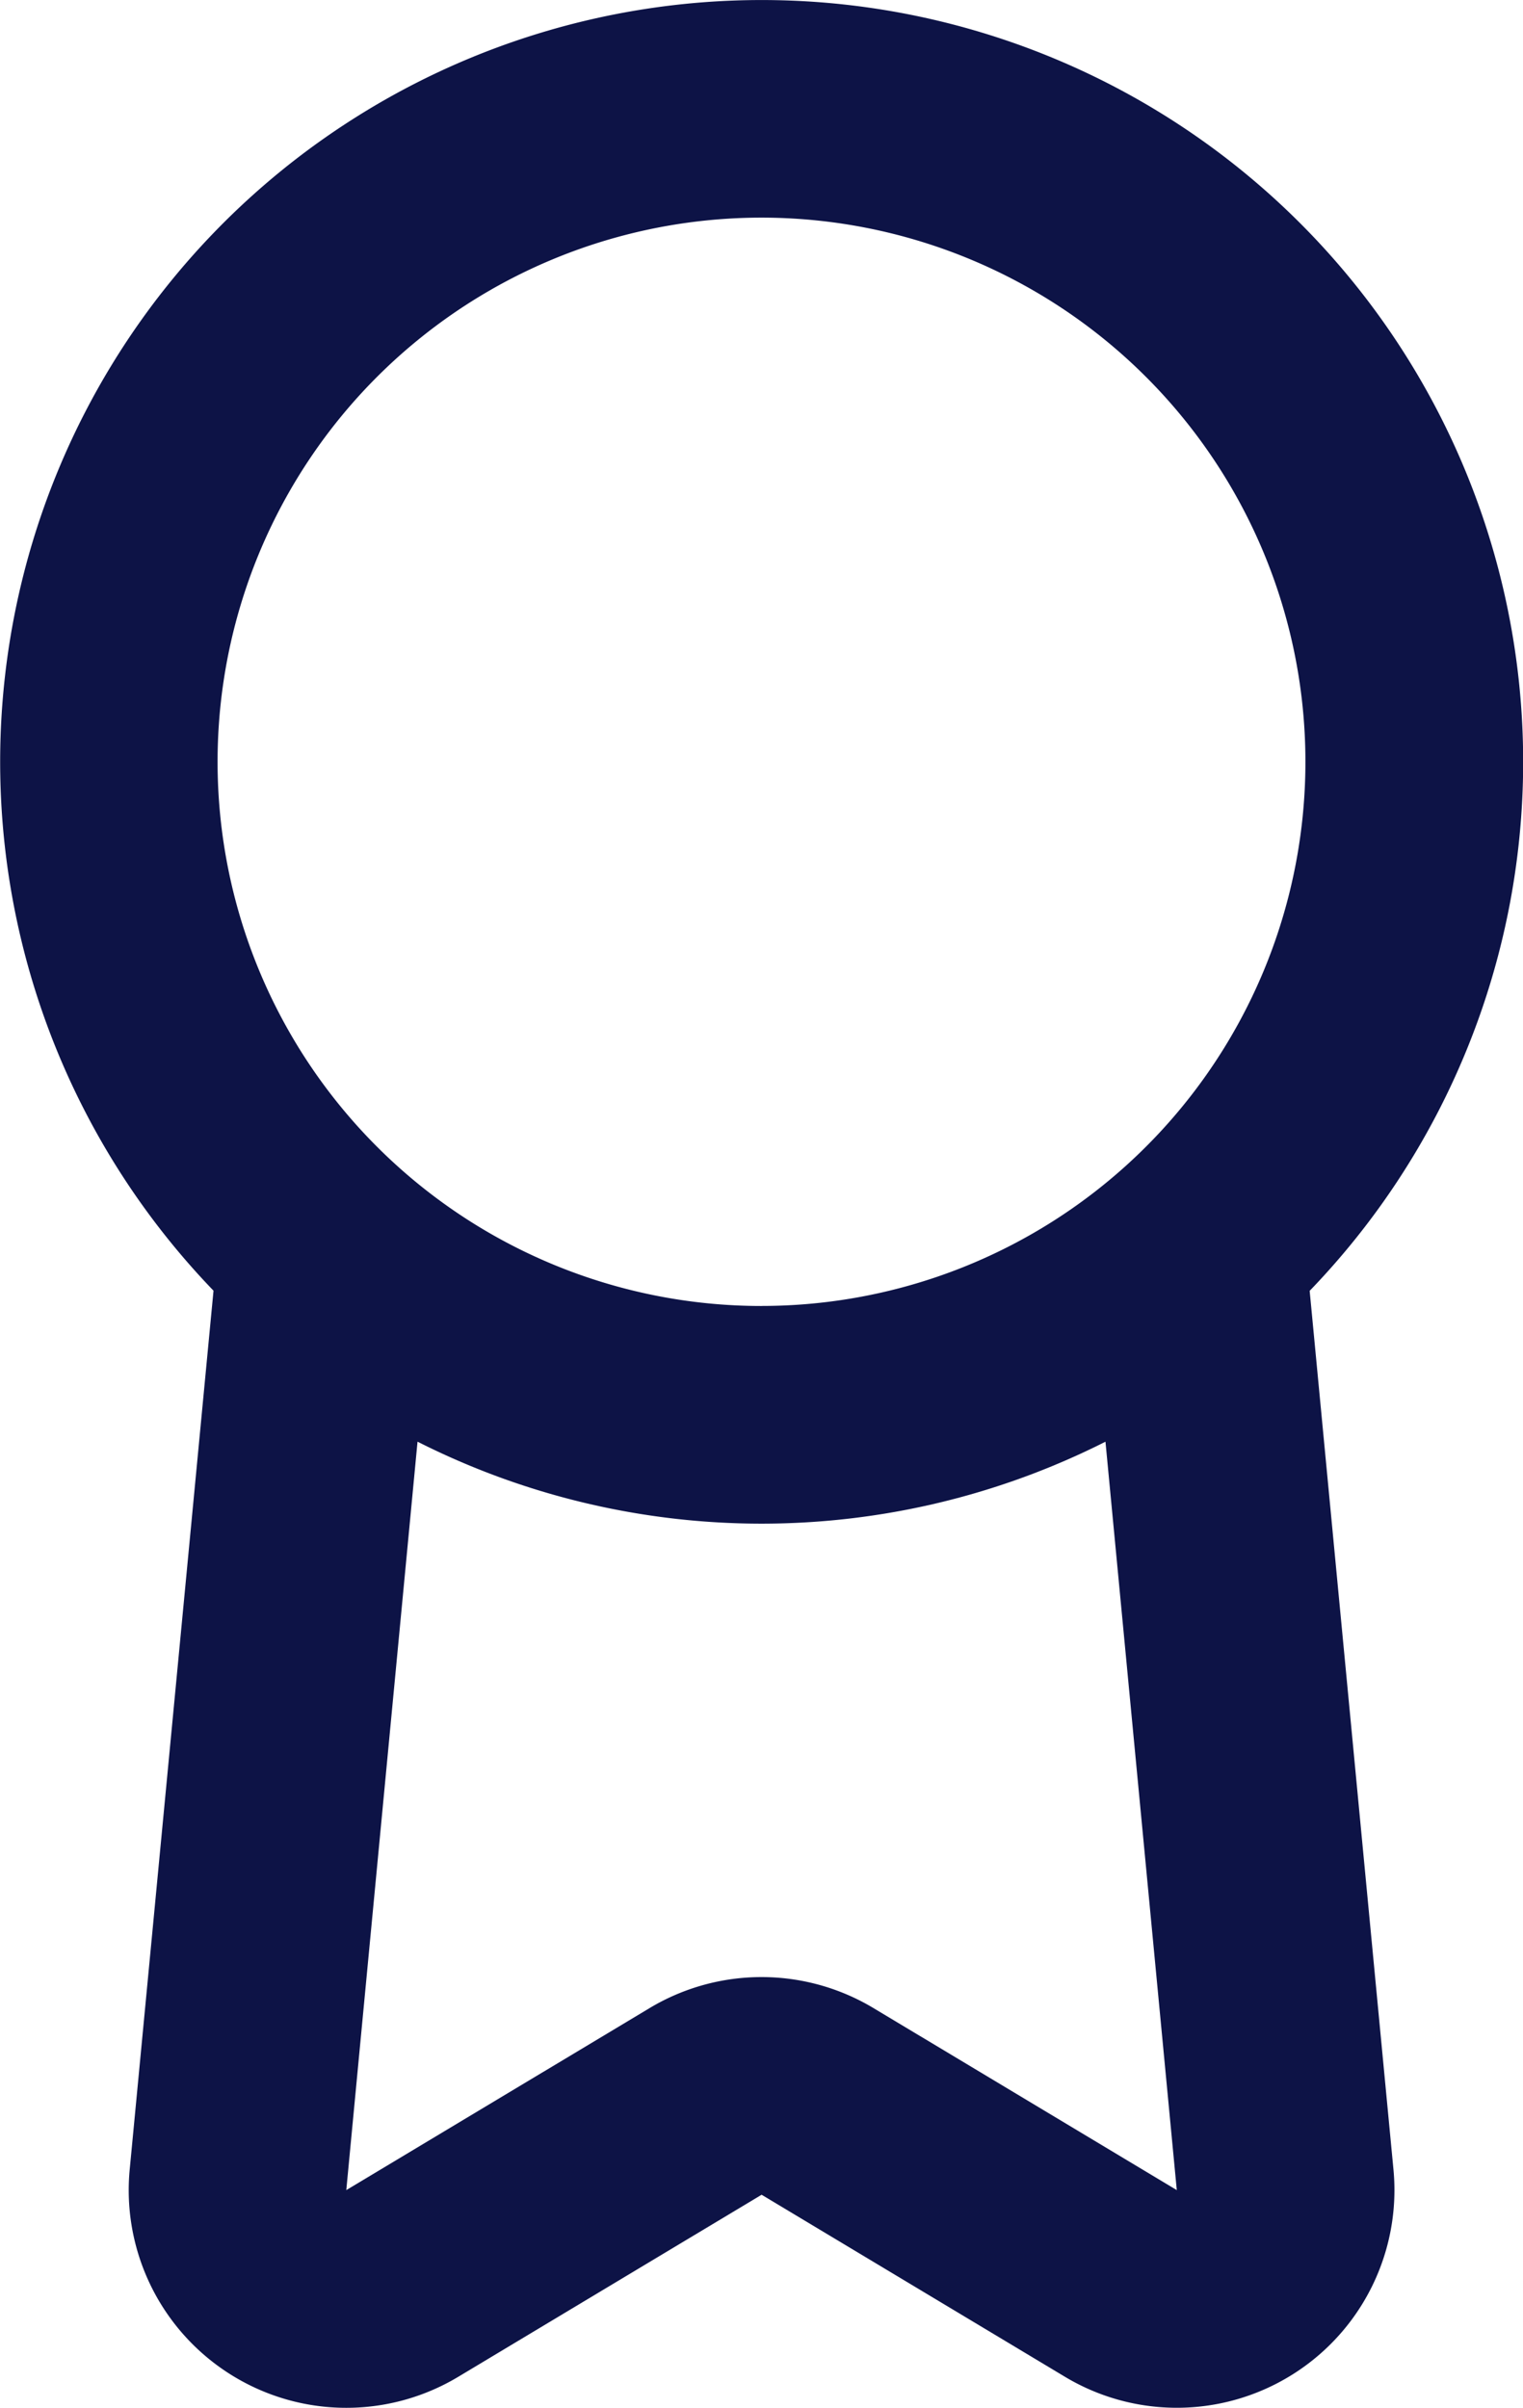 <svg xmlns="http://www.w3.org/2000/svg" width="38.162" height="60.307" viewBox="0 0 38.162 60.307"><g transform="translate(-5 -1)"><g transform="translate(5 1)"><path d="M37.816,33.326l2.1,22.011a5.452,5.452,0,0,1-8.232,5.192l-7.6-4.559-7.6,4.559A5.452,5.452,0,0,1,8.25,55.338l2.1-22.011a19.081,19.081,0,1,1,27.47,0ZM15.462,37.109,13.677,55.854l7.6-4.559a5.452,5.452,0,0,1,5.61,0l7.6,4.559L32.7,37.109a19.119,19.119,0,0,1-17.237,0Zm8.619-3.4A13.629,13.629,0,1,0,10.452,20.081,13.629,13.629,0,0,0,24.081,33.71Z" transform="translate(-5 -1)" fill="#0d1346"/></g></g></svg>